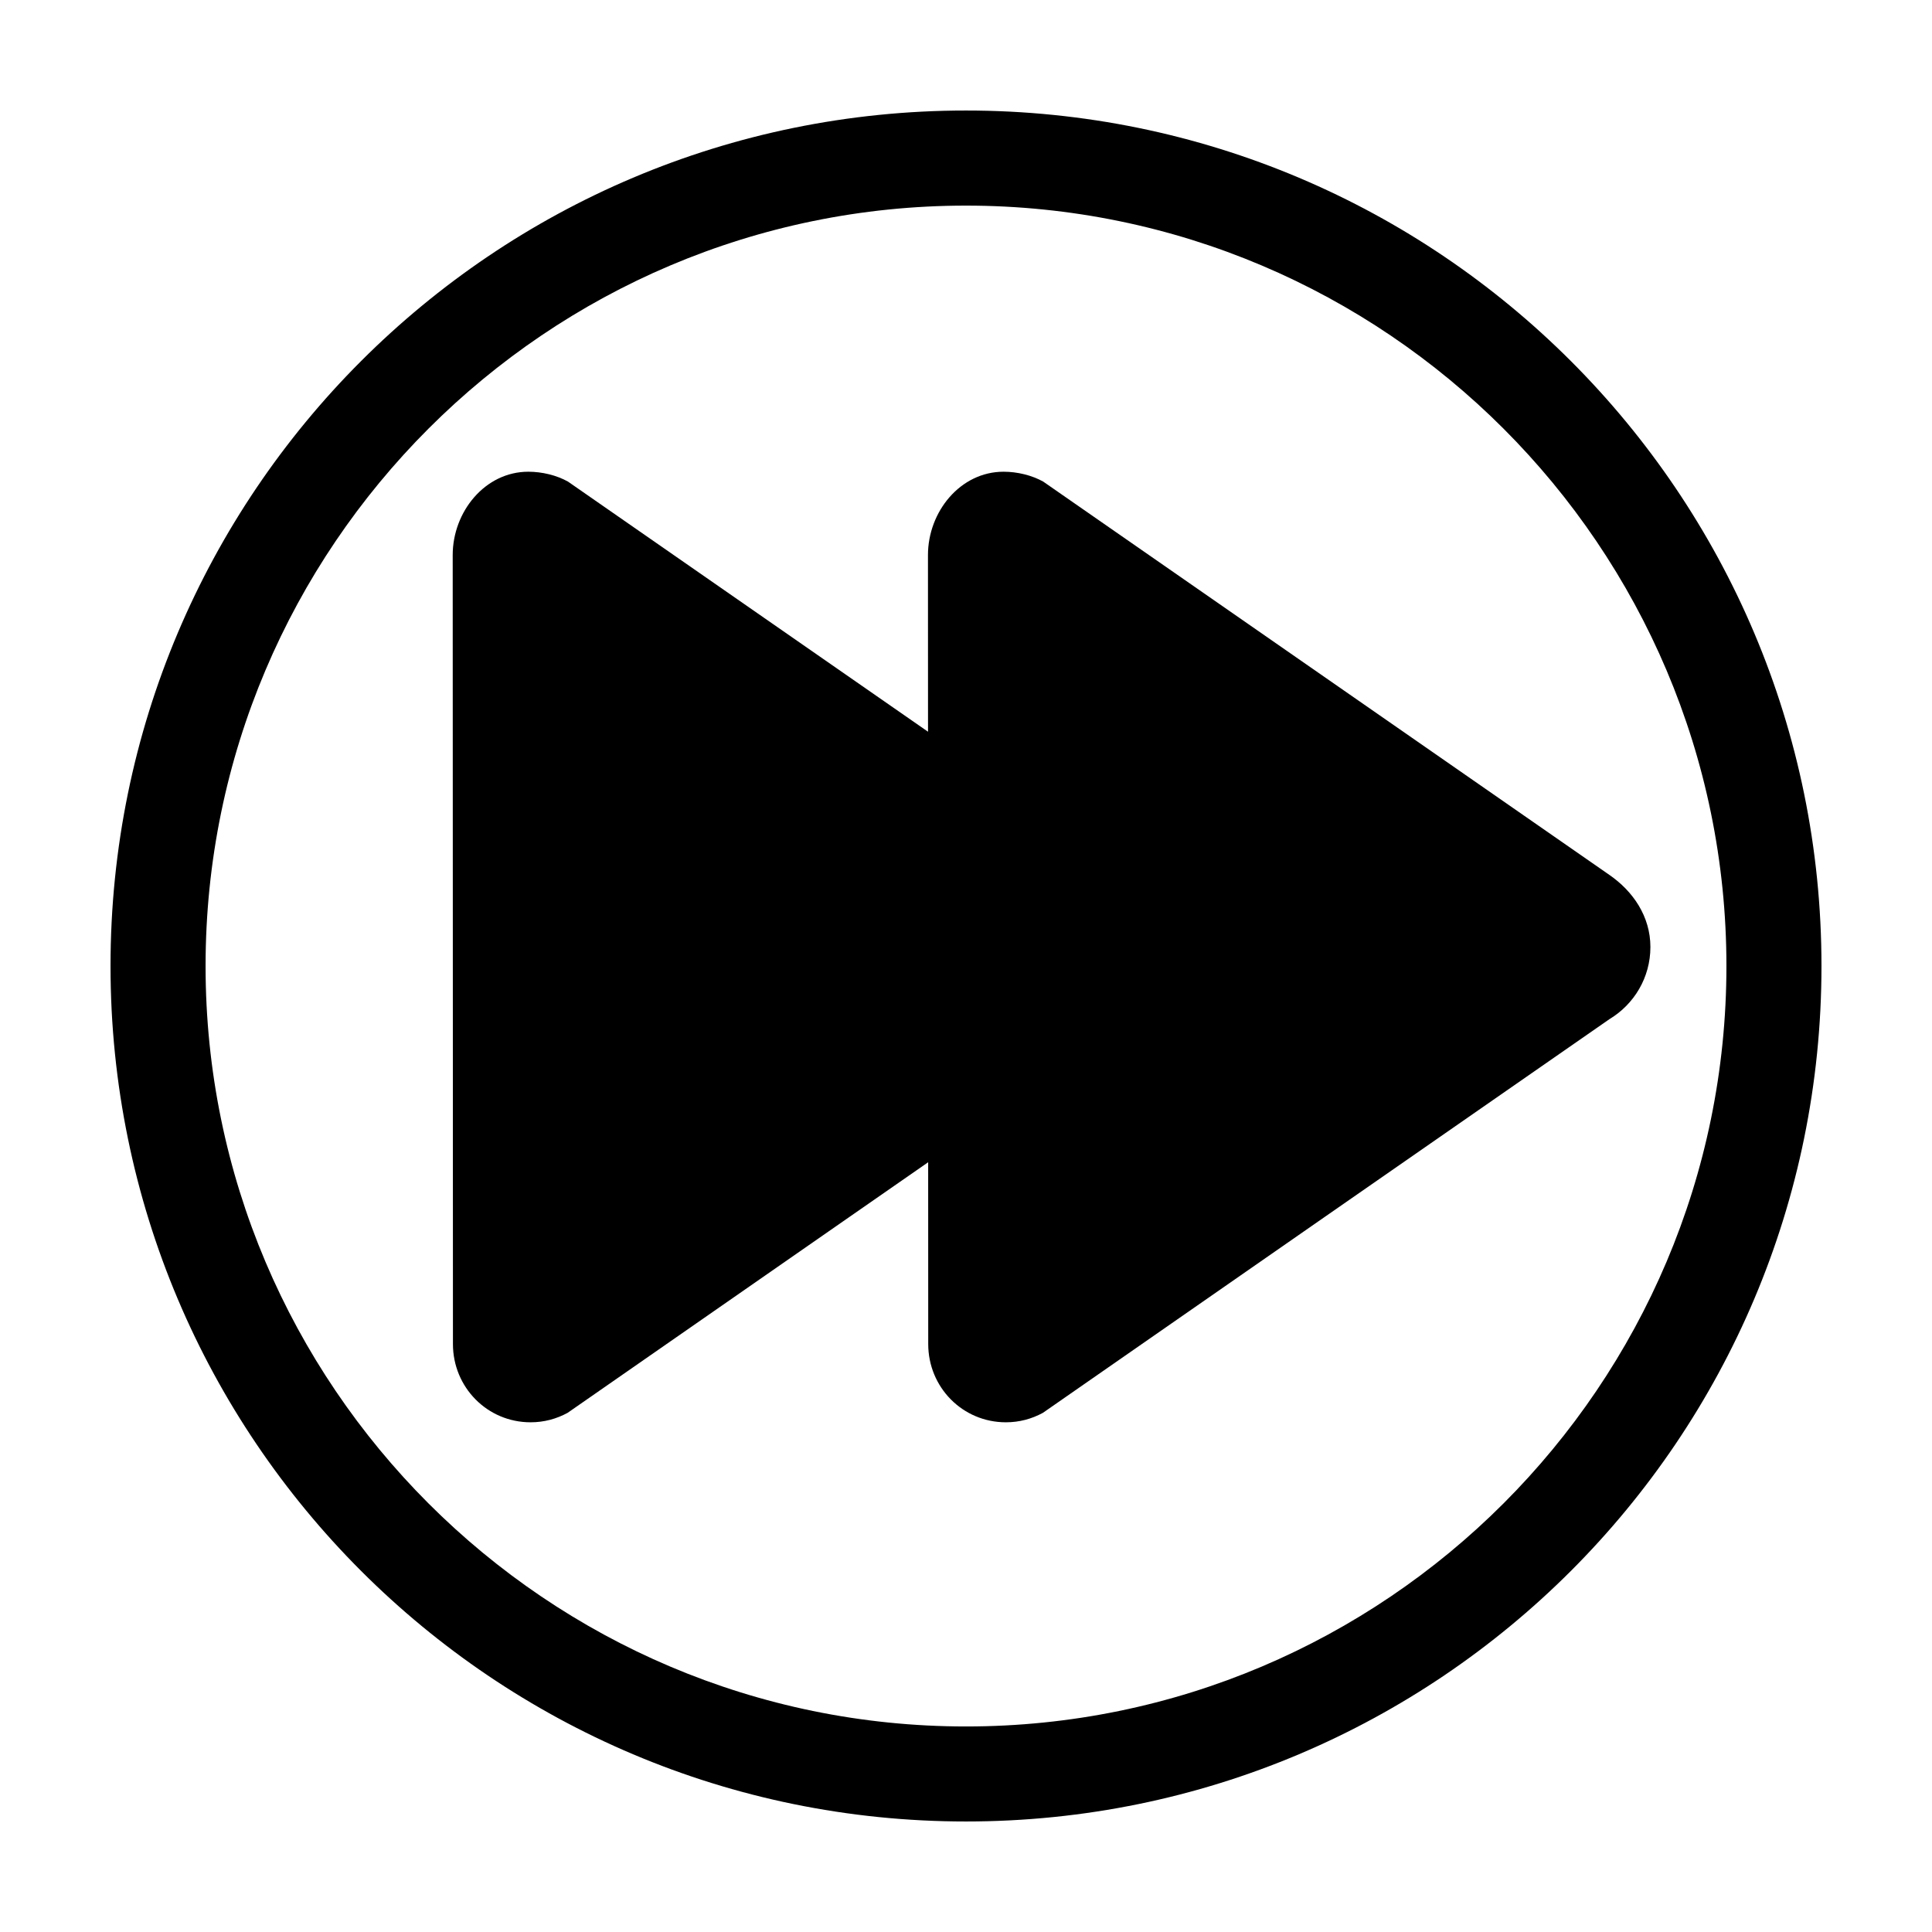 <?xml version="1.0" encoding="UTF-8"?>
<!-- The Best Svg Icon site in the world: iconSvg.co, Visit us! https://iconsvg.co -->
<svg fill="#000000" width="800px" height="800px" version="1.1" viewBox="144 144 512 512" xmlns="http://www.w3.org/2000/svg">
 <g>
  <path d="m263.97 291.09c0-11.449 8.551-22.078 20.039-22.078 3.668 0 7.508 0.945 10.5 2.609 0 0 149.15 103.62 150.03 104.23 6.25 4.301 10.879 10.988 10.879 19.117 0 8.113-4.344 15.195-10.836 19.105-0.52 0.312-150.17 104.35-150.17 104.35-2.941 1.594-6.211 2.5-9.805 2.5-11.477 0-20.574-9.285-20.574-20.727z"/>
  <path d="m389.92 291.09c0-11.449 8.551-22.078 20.035-22.078 3.668 0 7.5 0.945 10.496 2.609 0 0 149.15 103.62 150.04 104.23 6.246 4.301 10.883 10.988 10.883 19.117 0 8.113-4.344 15.195-10.836 19.105-0.52 0.312-150.17 104.35-150.17 104.35-2.941 1.594-6.211 2.5-9.805 2.5-11.477 0-20.574-9.281-20.574-20.727z"/>
  <path d="m400 173.29c-125.22 0-226.71 101.5-226.71 226.71 0 125.21 101.5 226.71 226.71 226.71s226.71-101.5 226.71-226.71c-0.004-125.21-101.5-226.71-226.71-226.71zm0 428.24c-111.12 0-201.52-90.402-201.52-201.52s90.398-201.52 201.52-201.52 201.52 90.402 201.52 201.52c0 111.12-90.398 201.52-201.52 201.52z"/>
 </g>
</svg>